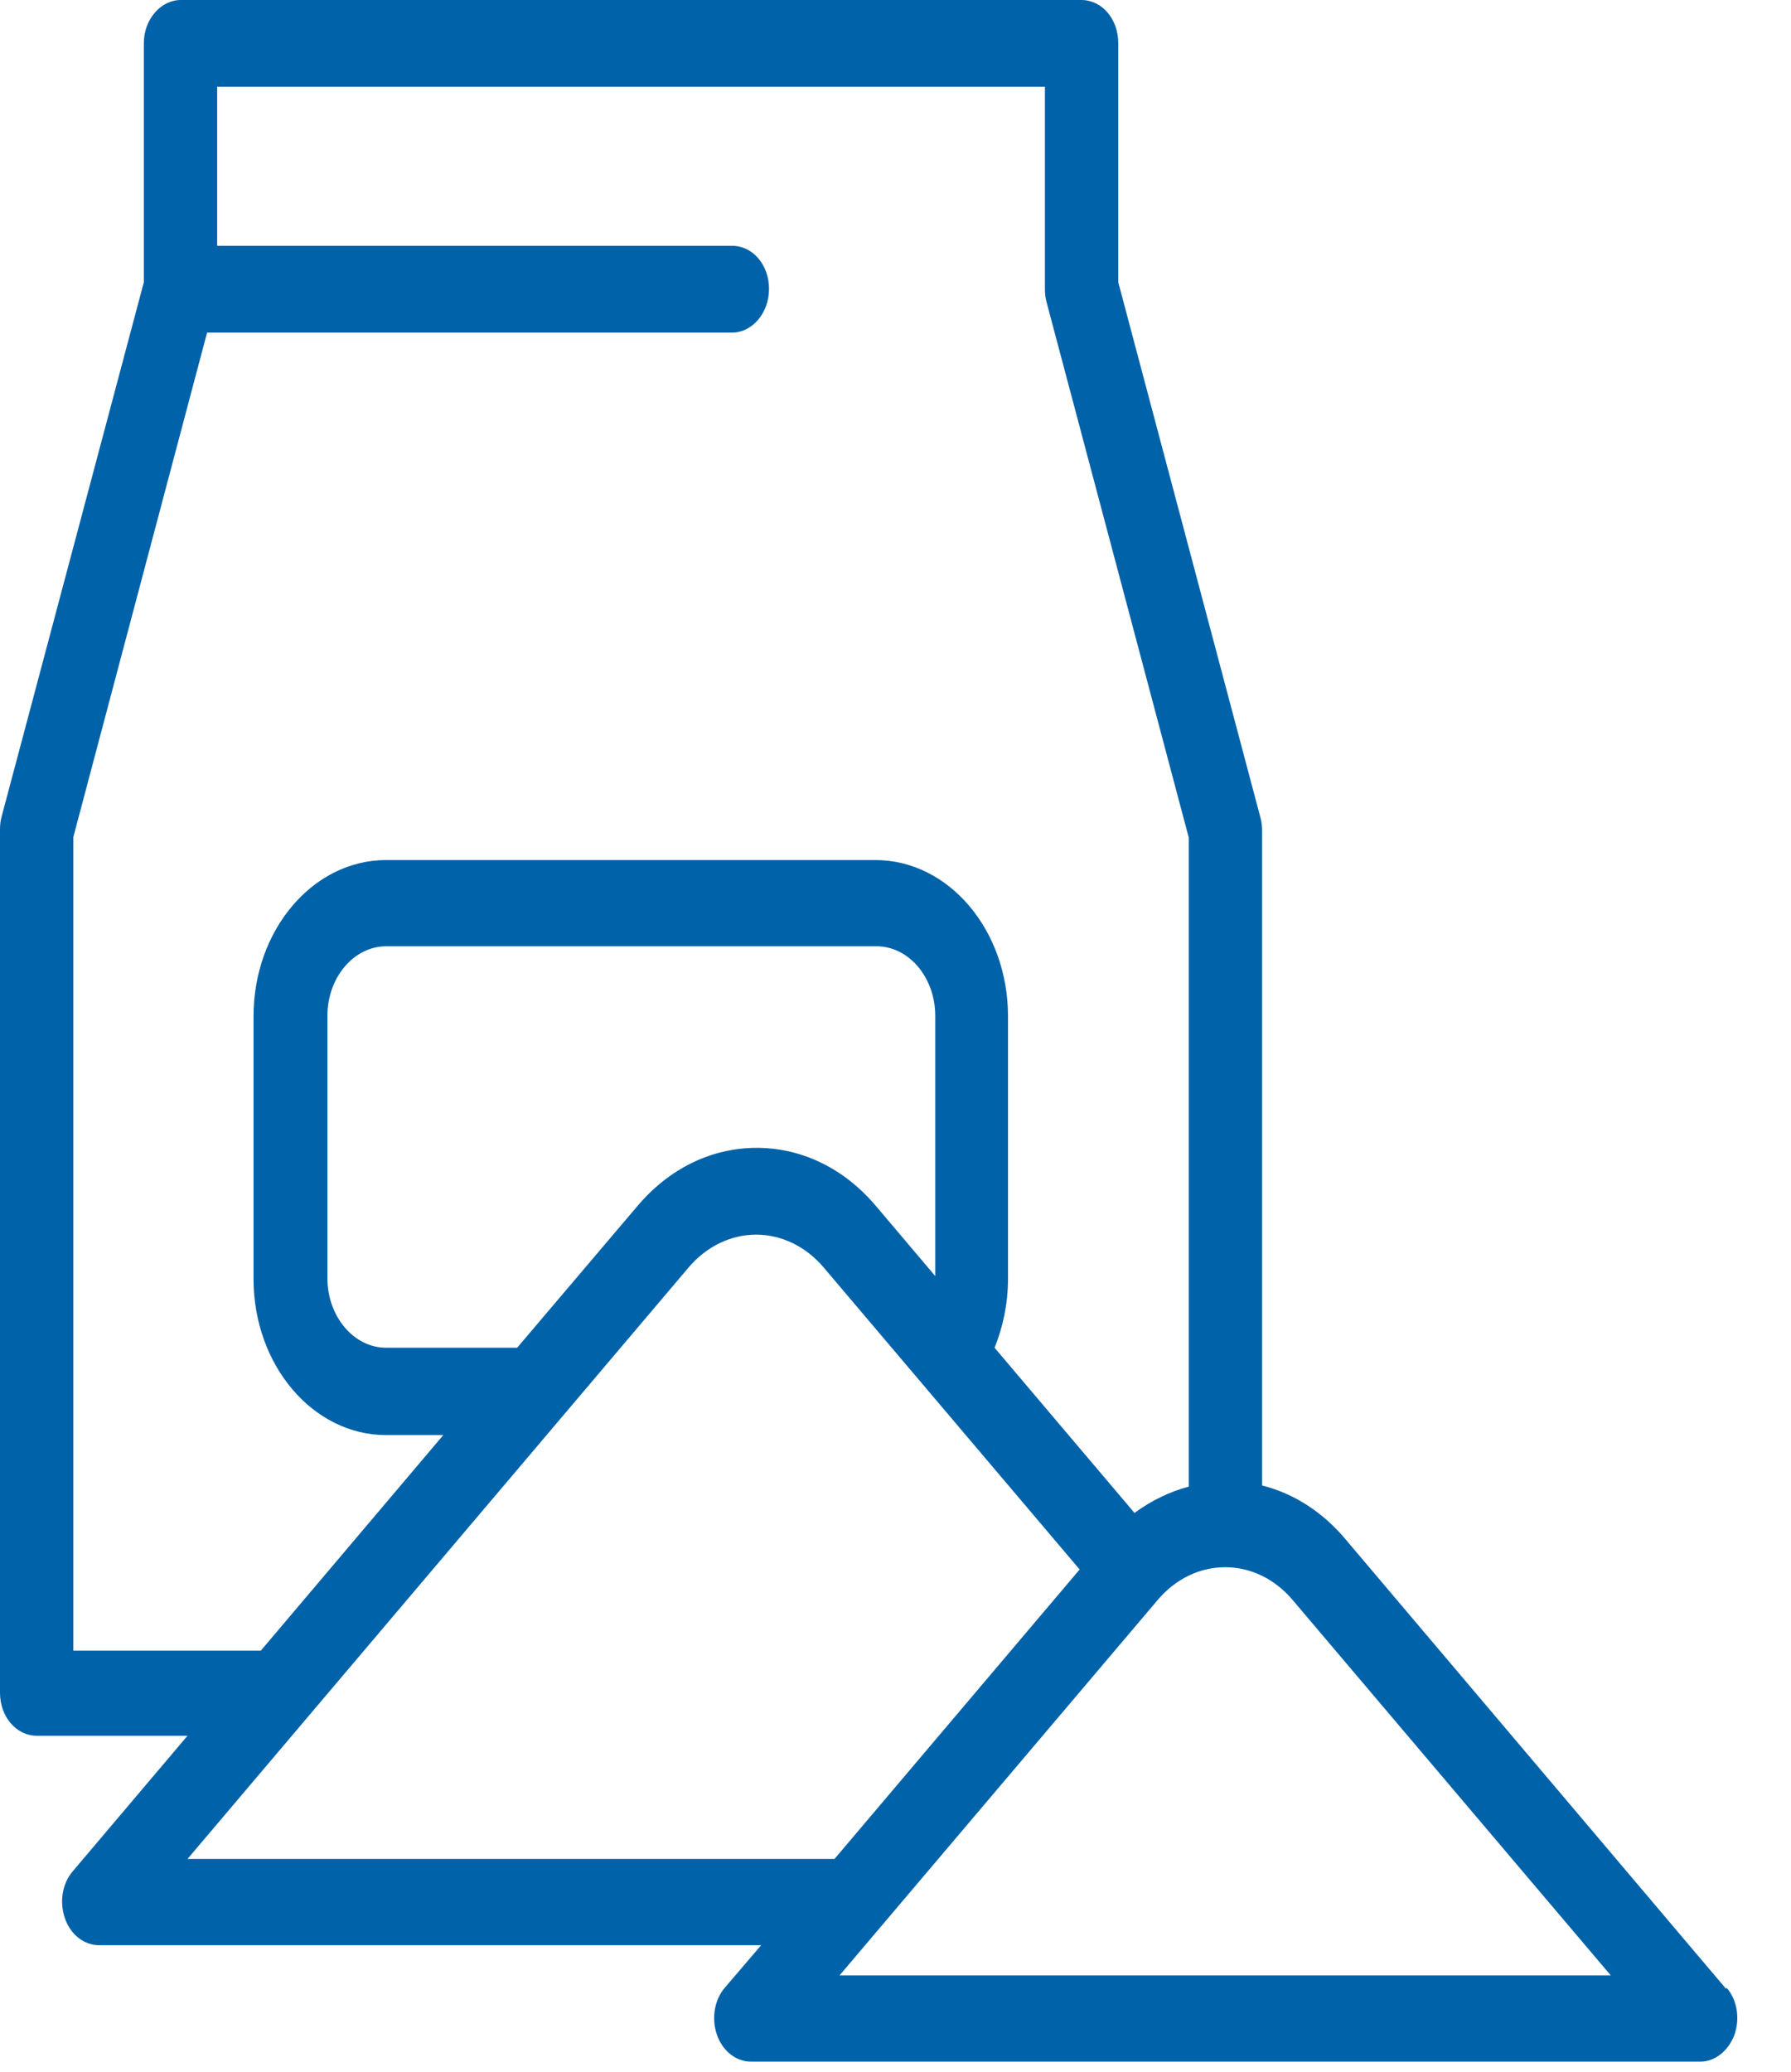 <?xml version="1.0" encoding="UTF-8"?>
<svg xmlns="http://www.w3.org/2000/svg" width="32" height="37" viewBox="0 0 32 37" fill="none">
  <path d="M15 35.28L20.68 28.58C21 28.2 21.43 27.99 21.89 27.99C22.35 27.99 22.78 28.2 23.1 28.58L28.78 35.28H14.99H15ZM3.35 33.2L12.3 22.64C12.62 22.26 13.06 22.05 13.51 22.05C13.96 22.05 14.4 22.26 14.72 22.64L19.29 28.03L14.91 33.2H3.35ZM9.23 24.07H6.9C6.32 24.07 5.85 23.51 5.85 22.83V18.14C5.85 17.46 6.32 16.9 6.9 16.9H15.66C16.24 16.9 16.71 17.46 16.71 18.14V22.79L15.66 21.55C15.09 20.87 14.33 20.5 13.52 20.5C12.71 20.5 11.95 20.87 11.38 21.55L9.24 24.07H9.23ZM1.31 29.47V14.95L3.7 5.94H13.08C13.44 5.94 13.74 5.59 13.74 5.16C13.74 4.73 13.45 4.39 13.08 4.39H3.88V1.55H18.67V5.17C18.67 5.25 18.68 5.33 18.7 5.4L21.24 14.96V26.55C20.9 26.64 20.57 26.8 20.27 27.02L17.77 24.07C17.92 23.7 18.01 23.28 18.01 22.84V18.15C18.01 16.61 16.95 15.36 15.64 15.36H6.9C5.59 15.36 4.53 16.61 4.53 18.15V22.84C4.53 24.38 5.59 25.63 6.9 25.63H7.92L4.66 29.48H1.31V29.47ZM30.84 35.52L24.04 27.49C23.63 27 23.11 26.67 22.55 26.53V14.83C22.55 14.75 22.54 14.67 22.52 14.6L19.98 5.04V0.77C19.98 0.34 19.69 0 19.32 0H3.23C2.87 0 2.57 0.35 2.57 0.77V5.04L0.03 14.58C0.01 14.65 0 14.73 0 14.81V30.23C0 30.66 0.29 31 0.66 31H3.35L1.3 33.42C1.11 33.64 1.06 33.97 1.16 34.26C1.26 34.55 1.5 34.74 1.77 34.74H13.6L12.95 35.5C12.76 35.72 12.71 36.06 12.81 36.34C12.91 36.63 13.15 36.82 13.42 36.82H30.38C30.64 36.82 30.88 36.63 30.99 36.34C31.09 36.05 31.04 35.72 30.85 35.5" fill="#0062A9"></path>
</svg>
